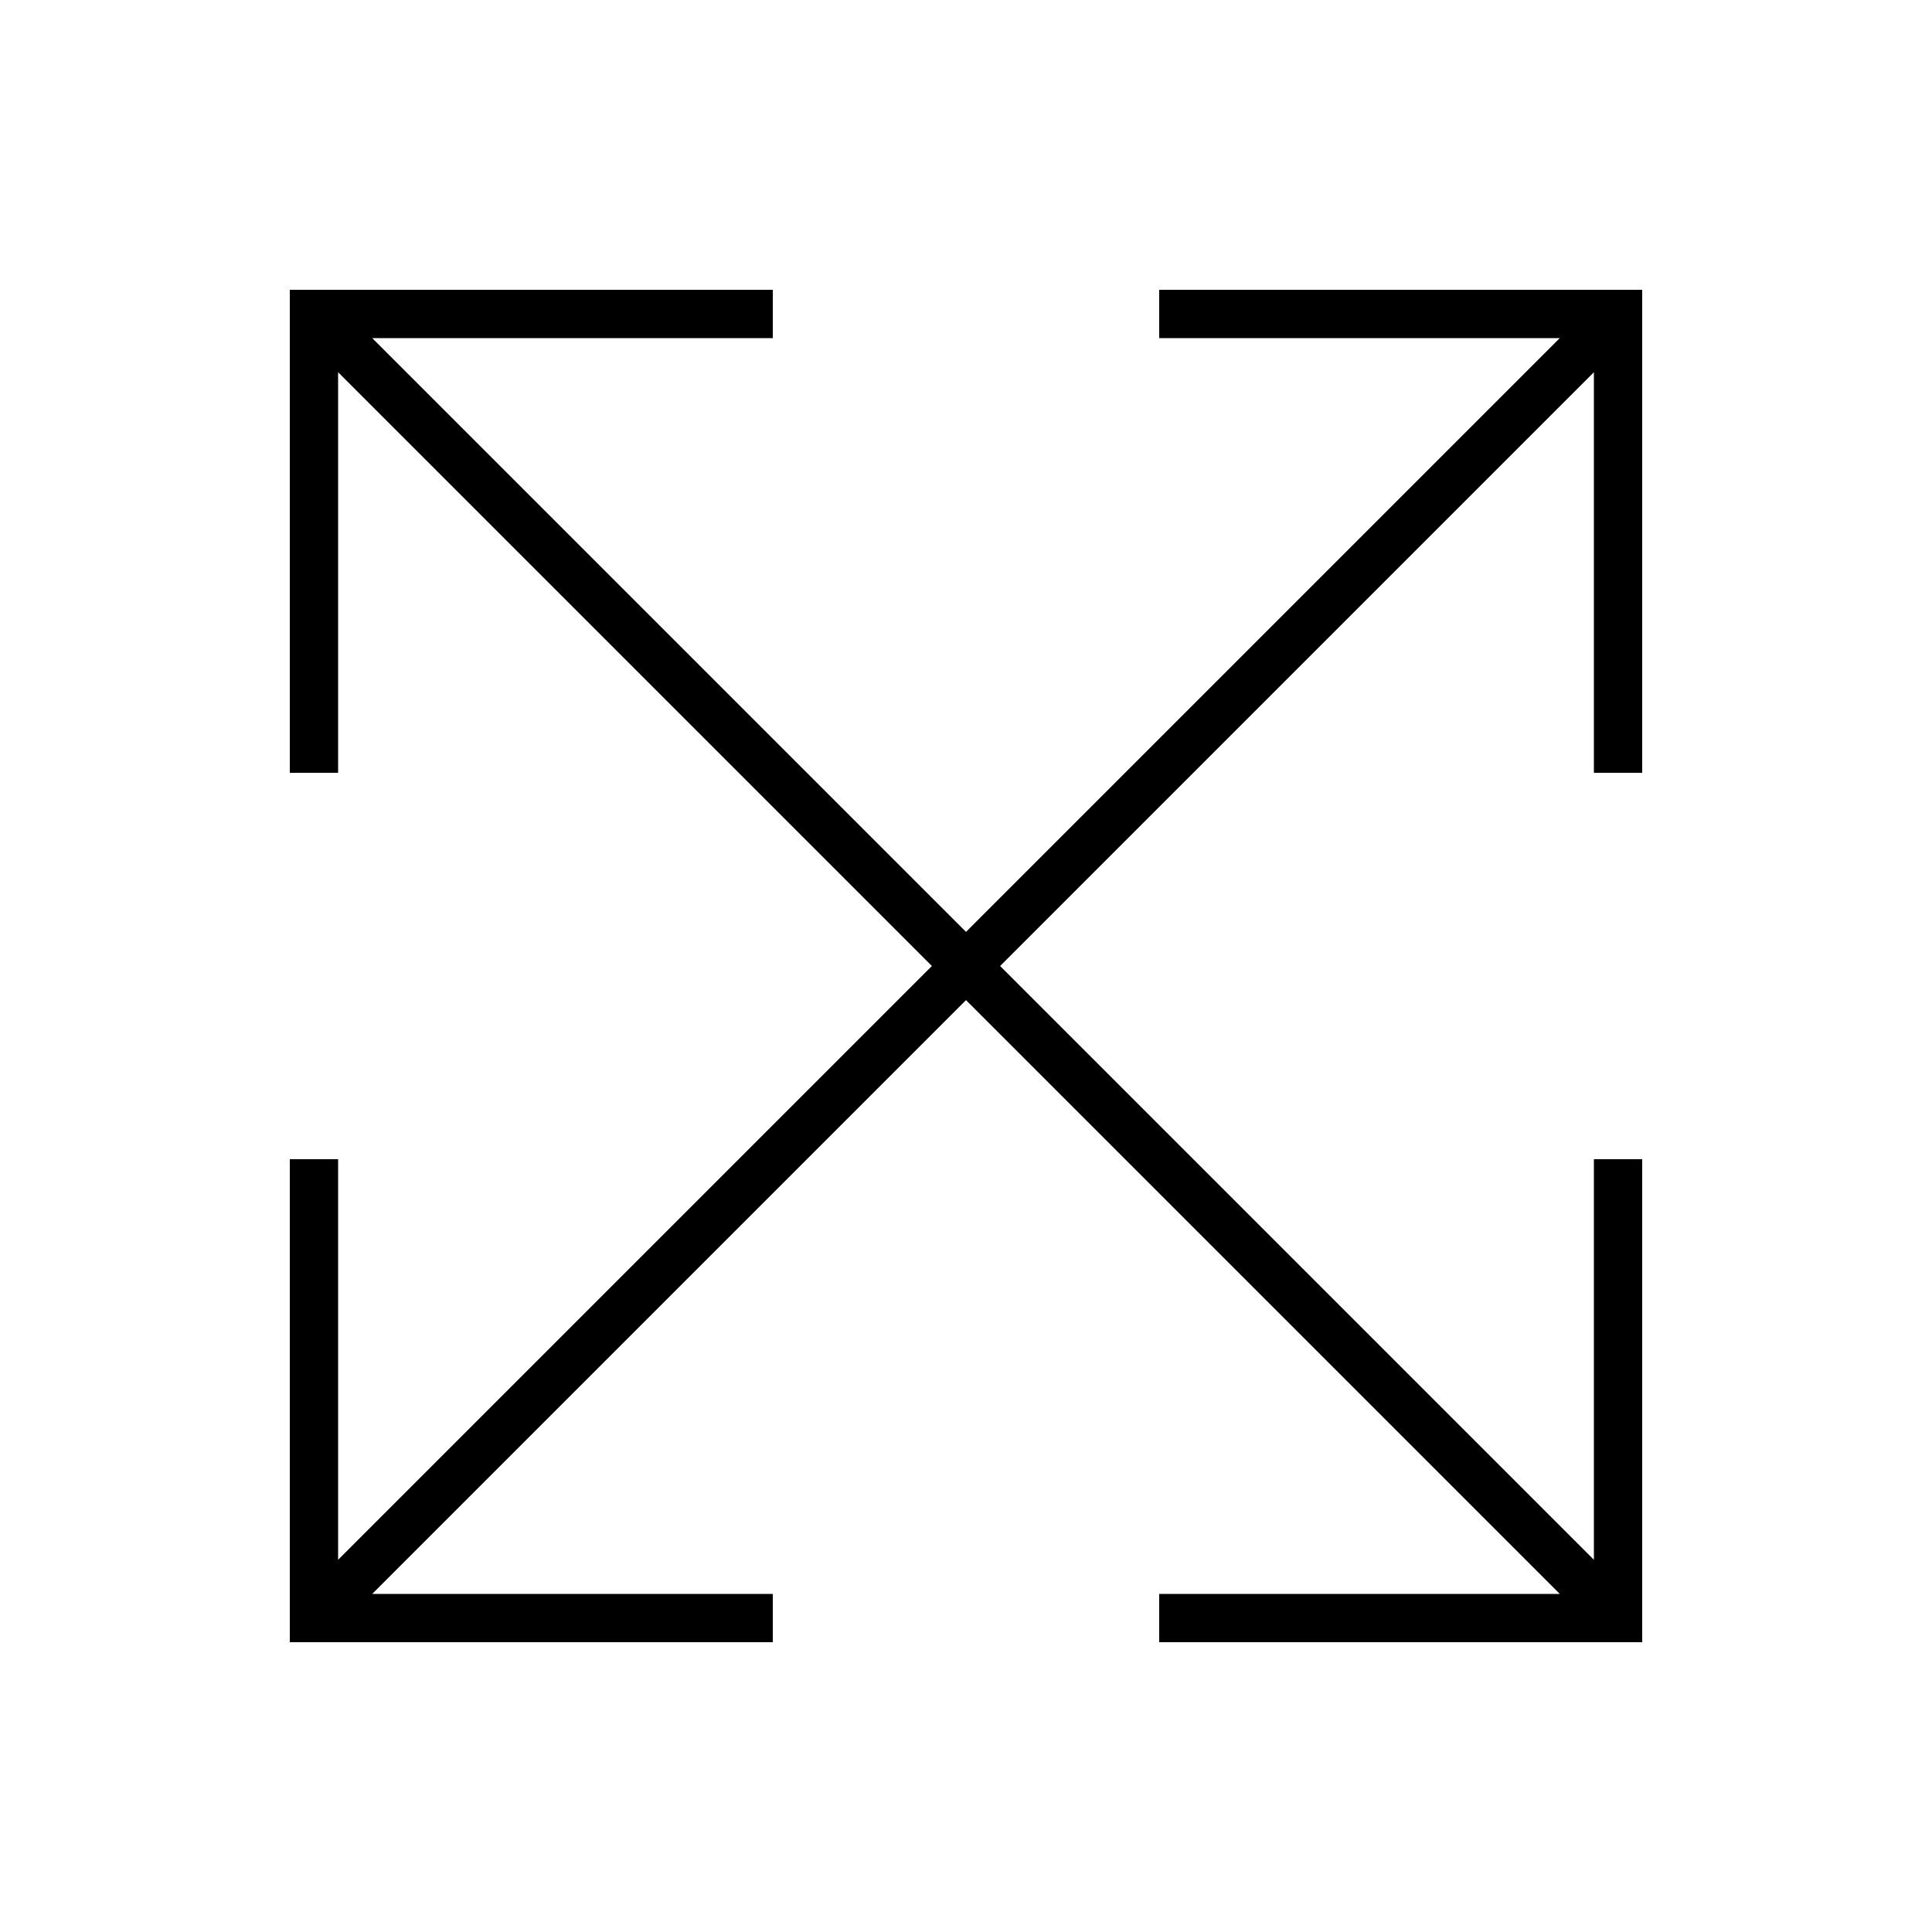 <svg xmlns="http://www.w3.org/2000/svg" viewBox="0 0 640 640"><!--! Font Awesome Pro 7.1.0 by @fontawesome - https://fontawesome.com License - https://fontawesome.com/license (Commercial License) Copyright 2025 Fonticons, Inc. --><path opacity=".4" fill="currentColor" d=""/><path fill="currentColor" d="M392 96L384 96L384 112L516.7 112L320 308.7L123.3 112L256 112L256 96L96 96L96 256L112 256L112 123.3L308.7 320L112 516.7L112 384L96 384L96 544L256 544L256 528L123.3 528L320 331.3L516.7 528L384 528L384 544L544 544L544 384L528 384L528 516.7L331.3 320L528 123.3L528 256L544 256L544 96L392 96z"/></svg>